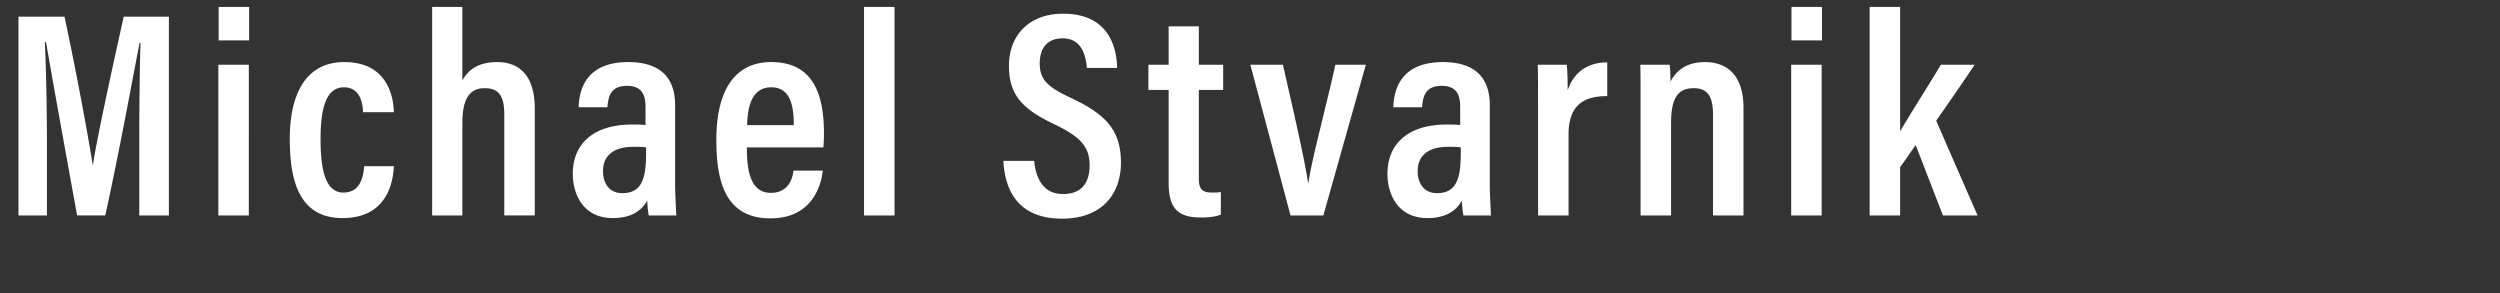 <svg width="162" height="19" viewBox="0 0 162 19" xmlns="http://www.w3.org/2000/svg"><rect x="0" y="0" width="162" height="19" fill="#333333" stroke="none"/><path d="M9.025 13.96h1.919V1.078H8.018C7.22 4.65 6.27 9.039 6.023 10.673h-.019C5.719 8.849 4.978 4.802 4.18 1.078H1.197V13.96H3.04V9.191c0-2.204-.057-4.959-.133-6.46h.076c.418 2.451 1.33 7.467 2.014 11.229h1.824c.912-4.142 1.767-8.835 2.223-11.191h.057a258.781 258.781 0 0 0-.076 6.156zm5.123 0h1.976V4.194h-1.976zm1.995-11.343V.451h-1.976v2.166zm7.46 8.151c-.057.532-.171 1.71-1.349 1.71-1.083 0-1.482-1.254-1.482-3.458 0-2.109.399-3.363 1.52-3.363 1.14 0 1.216 1.235 1.235 1.615h1.995c-.019-.532-.133-3.249-3.211-3.249-2.66 0-3.534 2.337-3.534 4.978 0 2.888.703 5.13 3.42 5.13 3.097 0 3.287-2.679 3.325-3.363zM28.004.451V13.96h1.957V8.032c0-1.444.342-2.318 1.444-2.318 1.045 0 1.273.684 1.273 1.729v6.517h1.976V7.044c0-2.033-.893-3.021-2.451-3.021-1.216 0-1.881.513-2.242 1.197V.451zm15.744 6.365c0-1.843-1.026-2.793-3.04-2.793-2.508 0-3.173 1.501-3.211 2.926h1.862c.057-.646.171-1.387 1.273-1.387 1.083 0 1.197.76 1.197 1.387v1.159c-.247-.038-.513-.038-.874-.038-2.508 0-3.838 1.254-3.838 3.192 0 1.387.722 2.869 2.584 2.869 1.197 0 1.881-.475 2.242-1.14 0 .304.057.76.095.969h1.786c-.019-.399-.076-1.463-.076-1.995zm-1.881 3.135c0 1.653-.304 2.565-1.539 2.565-.912 0-1.254-.722-1.254-1.425 0-.893.551-1.577 1.976-1.577.361 0 .589 0 .817.038zm11.488-.399a11.5 11.5 0 0 0 .038-.893c0-2.508-.665-4.636-3.42-4.636-2.413 0-3.553 1.919-3.553 5.016 0 2.451.437 5.111 3.496 5.111 3.116 0 3.363-2.812 3.401-3.097h-1.9c-.038.323-.209 1.444-1.463 1.444-1.349 0-1.558-1.482-1.558-2.945zm-4.94-1.444c.019-.703.095-2.451 1.558-2.451 1.273 0 1.463 1.254 1.463 2.451zm9.55 5.852V.451h-1.976V13.96zm7.054-3.534c.095 1.919.969 3.743 3.8 3.743 2.603 0 3.819-1.615 3.819-3.629 0-2.09-.969-3.135-3.249-4.199-1.558-.722-2.014-1.216-2.014-2.242 0-.931.456-1.615 1.482-1.615 1.311 0 1.501 1.235 1.577 1.919h1.957C72.353 2.788 71.65.888 68.895.888c-2.242 0-3.515 1.425-3.515 3.382 0 1.9.874 2.812 3.021 3.819 1.672.817 2.204 1.463 2.204 2.622 0 1.14-.513 1.862-1.729 1.862-1.254 0-1.748-.988-1.862-2.147zm9.398-4.598h1.311v6.042c0 1.691.665 2.223 2.09 2.223.342 0 .912-.019 1.292-.19V12.44c-.171.038-.361.038-.589.038-.722 0-.836-.342-.836-.95v-5.7h1.577V4.194h-1.577V1.705h-1.957v2.489h-1.311zm6.605-1.634l2.603 9.766h2.128l2.755-9.766h-1.976c-.551 2.527-1.577 6.308-1.748 7.676h-.019c-.209-1.482-.969-4.769-1.634-7.676zm15.516 2.622c0-1.843-1.026-2.793-3.04-2.793-2.508 0-3.173 1.501-3.211 2.926h1.862c.057-.646.171-1.387 1.273-1.387 1.083 0 1.197.76 1.197 1.387v1.159c-.247-.038-.513-.038-.874-.038-2.508 0-3.838 1.254-3.838 3.192 0 1.387.722 2.869 2.584 2.869 1.197 0 1.881-.475 2.242-1.14 0 .304.057.76.095.969h1.786c-.019-.399-.076-1.463-.076-1.995zm-1.881 3.135c0 1.653-.304 2.565-1.539 2.565-.912 0-1.254-.722-1.254-1.425 0-.893.551-1.577 1.976-1.577.361 0 .589 0 .817.038zm5.009 4.009h1.976V8.716c0-1.824.893-2.489 2.508-2.489V4.042c-1.292 0-2.185.665-2.565 1.805 0-1.026-.038-1.463-.057-1.653h-1.881c.019.703.019 1.729.019 3.306zm6.643 0h1.976V7.994c0-1.672.456-2.28 1.482-2.28.969 0 1.235.665 1.235 1.71v6.536h1.976V6.987c0-2.033-.988-2.964-2.508-2.964-1.292 0-1.919.665-2.223 1.273 0-.456-.019-.855-.057-1.102h-1.9c.019.494.019 1.026.019 3.04zm9.759 0h1.976V4.194h-1.976zm1.995-11.343V.451h-1.976v2.166zm5.066-2.166h-1.976V13.96h1.976v-3.135c.266-.342.741-1.064 1.007-1.425l1.767 4.56h2.242l-2.679-6.137c.855-1.235 1.672-2.394 2.489-3.629h-2.185c-.817 1.368-1.976 3.173-2.641 4.313z" fill="#fff"/></svg>